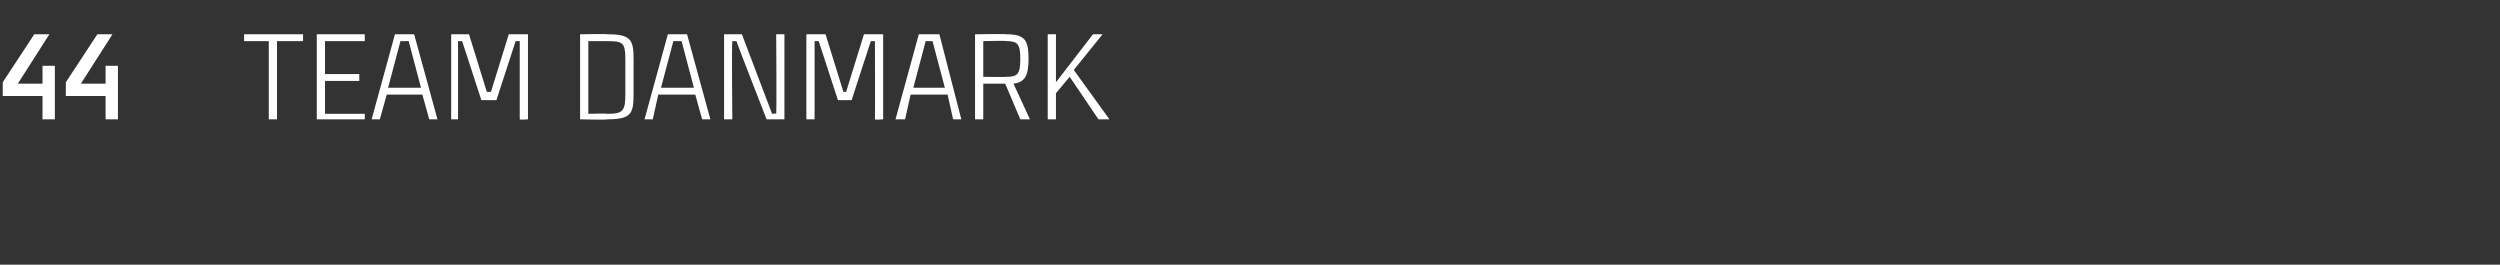 <?xml version="1.0" standalone="no"?><!DOCTYPE svg PUBLIC "-//W3C//DTD SVG 1.1//EN" "http://www.w3.org/Graphics/SVG/1.1/DTD/svg11.dtd"><svg xmlns="http://www.w3.org/2000/svg" version="1.1" width="182.3px" height="19.3px" viewBox="0 -2 182.3 19.3" style="top:-2px"><rect x="0" y="-2" width="182.3" height="19.3" fill="#333333" stroke="none"/><desc>44 Team danmark</desc><defs/><g id="Polygon262525"><path d="m4 2.8v3.9h-.9V5H.2v-1L2.5.5h1.1L1.3 4.1h1.8V2.8h.9zm4.6 0v3.9h-.9V5H4.8v-1L7.1.5h1.1L5.9 4.1h1.8V2.8h.9zM22.1 1h-1.9v5.7h-.6V1h-1.8v-.5h4.3v.5zm1.6 0v2.4h2.5v.5h-2.5v2.4h2.9v.4h-3.5V.5h3.5v.5h-2.9zm7.1 3.9h-2.6l-.5 1.8h-.6L28.8.5h1.4l1.7 6.2h-.6l-.5-1.8zm-.1-.5L29.8 1h-.6l-.9 3.4h2.4zm2.2 2.3V.5h1.3l1.3 4.2h.3L37.1.5h1.4v6.2s-.61.05-.6 0V1h-.3l-1.4 4.3h-1.1L33.7 1h-.3v5.7h-.5zm13.3-4.4v2.6s.01-.03 0 0c0 1.4-.2 1.8-1.9 1.8c-.05.05-2 0-2 0V.5s1.95-.04 2 0c1.7 0 1.9.4 1.9 1.8zm-.6 0c0-1.2-.2-1.3-1.3-1.3c-.05-.05 0 0 0 0h-1.4v5.3s1.35-.04 1.4 0c1.1 0 1.3-.2 1.3-1.4V2.3zm5.1 2.6H48l-.4 1.8h-.6L48.7.5h1.4l1.7 6.2h-.6l-.5-1.8zm-.1-.5L49.7 1h-.6l-.9 3.4h2.4zM57.2.5v6.2h-1.3S53.72 1.12 53.7 1h-.3c-.05.21 0 5.7 0 5.7h-.6V.5h1.3l2.2 5.8s.34-.05.3 0c.04-.3 0-5.8 0-5.8h.6zm1.6 6.2V.5h1.4l1.3 4.2h.2L63 .5h1.4v6.2s-.58.05-.6 0c.02-.37 0-5.7 0-5.7h-.3l-1.4 4.3h-1L59.7 1h-.3v5.7h-.6zm10.3-1.8h-2.7L66 6.7h-.7L67 .5h1.5l1.6 6.2h-.6l-.4-1.8zm-.2-.5L68 1h-.5l-.9 3.4h2.3zm4.4-.3h-1.6v2.6h-.6V.5s2.32-.04 2.3 0C74.8.5 75 1 75 2.3c0 1.1-.2 1.7-1.1 1.8c.01-.01 1.2 2.6 1.2 2.6h-.7l-1.1-2.6zm-1.6-.5s1.67.03 1.7 0c.8 0 1-.2 1-1.3c0-1.1-.2-1.3-1-1.3c-.03-.05-1.7 0-1.7 0v2.6zm6.6-.5l2.6 3.6h-.8L78 3.6l-1 1.2v1.9h-.6V.5h.6v3.5L79.7.5h.7l-2.1 2.6z" stroke="none" fill="#fff"/></g></svg>